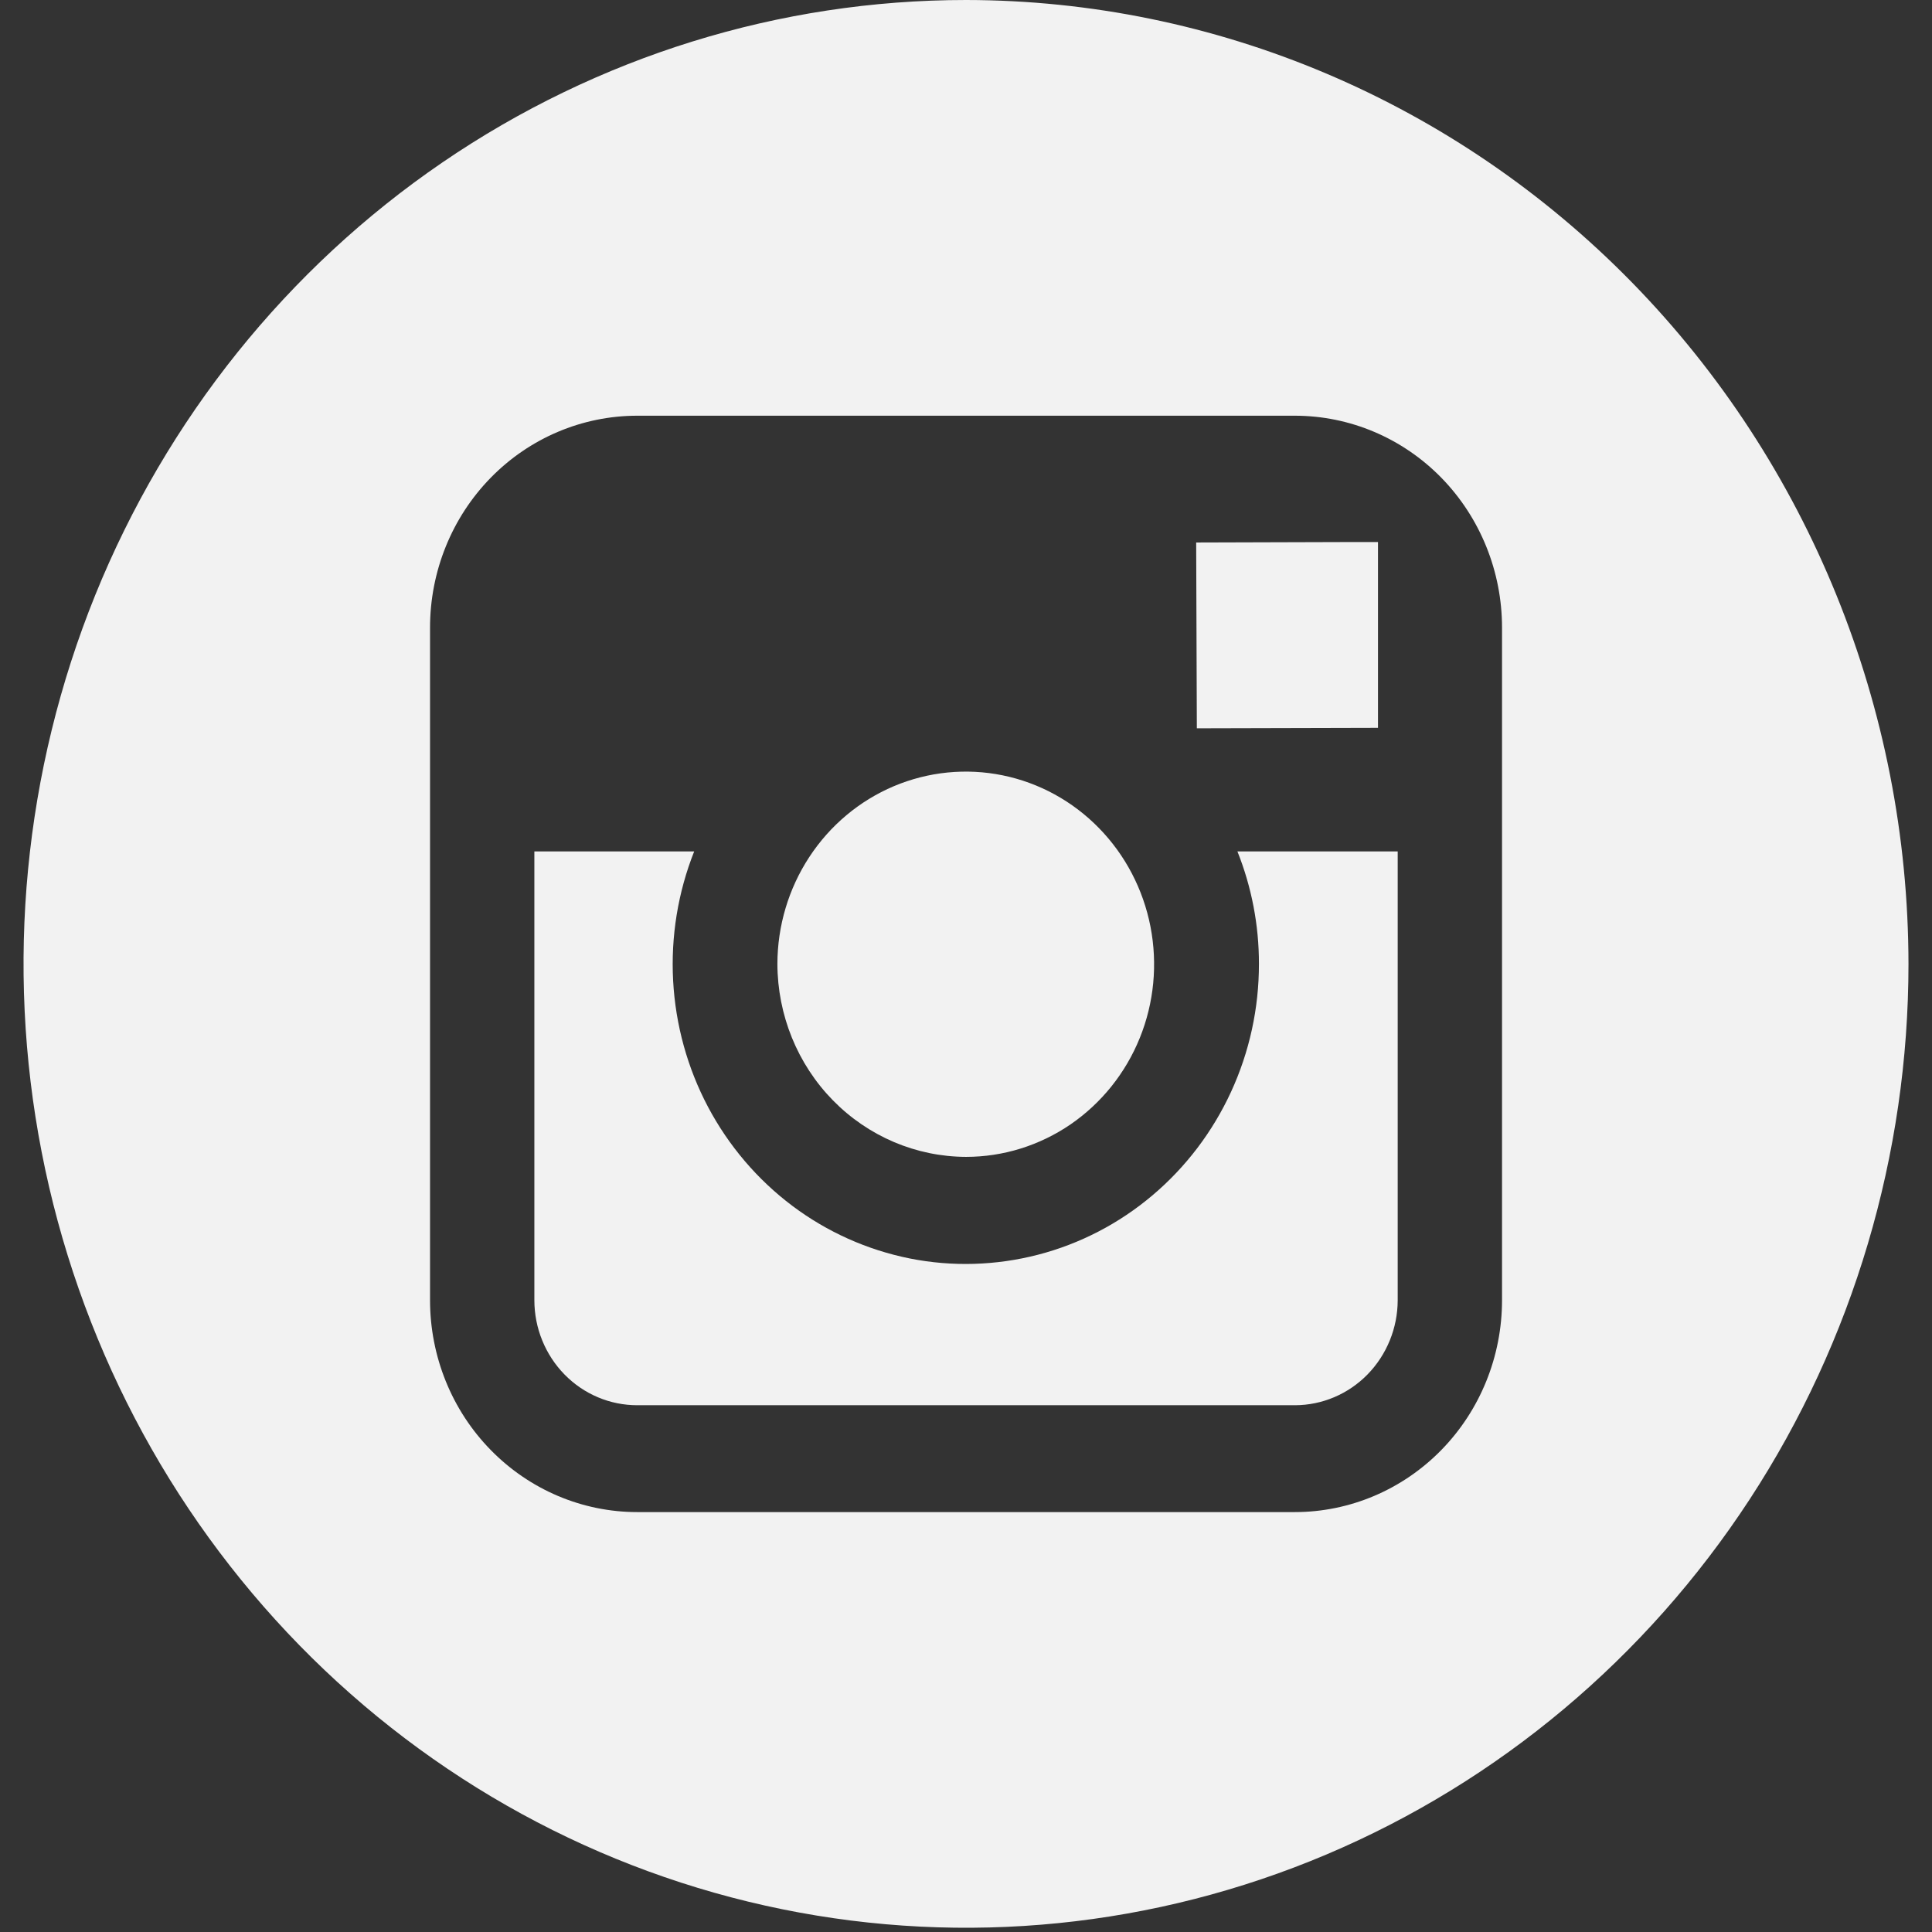 <svg width="29" height="29" viewBox="0 0 29 29" fill="none" xmlns="http://www.w3.org/2000/svg">
<rect x="0" y="0" width="29" height="29" fill="#333333" stroke="none"/>
<g clip-path="url(#clip0_13436_31837)">
<path d="M14.501 17.365C15.059 17.365 15.605 17.195 16.07 16.877C16.534 16.558 16.896 16.107 17.109 15.579C17.323 15.051 17.378 14.47 17.269 13.909C17.16 13.349 16.891 12.834 16.496 12.43C16.101 12.025 15.598 11.75 15.05 11.638C14.502 11.526 13.934 11.583 13.417 11.801C12.901 12.019 12.459 12.389 12.148 12.864C11.837 13.338 11.67 13.897 11.669 14.468C11.671 15.236 11.97 15.972 12.5 16.514C13.031 17.057 13.75 17.363 14.501 17.365V17.365Z" fill="#F2F2F2"/>
<path d="M20.684 10.925V8.136H20.328L17.955 8.143L17.965 10.932L20.684 10.925Z" fill="#F2F2F2"/>
<path d="M14.5 0C11.702 0 8.967 0.849 6.641 2.438C4.314 4.028 2.501 6.288 1.43 8.931C0.36 11.575 0.079 14.484 0.625 17.291C1.171 20.097 2.519 22.675 4.497 24.699C6.475 26.722 8.996 28.1 11.74 28.658C14.485 29.217 17.329 28.93 19.914 27.835C22.499 26.74 24.708 24.886 26.263 22.506C27.817 20.127 28.647 17.33 28.647 14.468C28.643 10.632 27.151 6.955 24.499 4.242C21.847 1.53 18.251 0.004 14.5 0V0ZM22.546 12.78V19.516C22.546 20.36 22.218 21.169 21.635 21.765C21.052 22.361 20.261 22.697 19.436 22.697H9.565C8.74 22.697 7.949 22.361 7.366 21.765C6.782 21.169 6.455 20.36 6.455 19.516V9.421C6.455 8.577 6.782 7.768 7.366 7.171C7.949 6.575 8.74 6.24 9.565 6.24H19.436C20.261 6.24 21.052 6.575 21.635 7.171C22.218 7.768 22.546 8.577 22.546 9.421V12.78Z" fill="#F2F2F2"/>
<path d="M18.897 14.468C18.898 15.133 18.755 15.789 18.478 16.39C18.201 16.991 17.798 17.521 17.297 17.944C16.796 18.367 16.21 18.671 15.58 18.834C14.951 18.997 14.293 19.017 13.656 18.89C13.018 18.762 12.416 18.493 11.893 18.1C11.369 17.706 10.938 17.2 10.628 16.616C10.319 16.032 10.14 15.385 10.104 14.722C10.068 14.058 10.176 13.395 10.42 12.78H8.021V19.516C8.021 19.723 8.061 19.929 8.139 20.12C8.217 20.312 8.331 20.486 8.474 20.632C8.618 20.779 8.788 20.895 8.976 20.974C9.163 21.053 9.364 21.093 9.567 21.093H19.438C19.847 21.092 20.238 20.926 20.527 20.631C20.816 20.335 20.979 19.935 20.98 19.517V12.78H18.574C18.788 13.316 18.898 13.889 18.897 14.468Z" fill="#F2F2F2"/>
</g>
<defs>
<clipPath id="clip0_13436_31837">
<rect width="28.293" height="28.936" fill="white" transform="translate(0.354)"/>
</clipPath>
</defs>
</svg>
